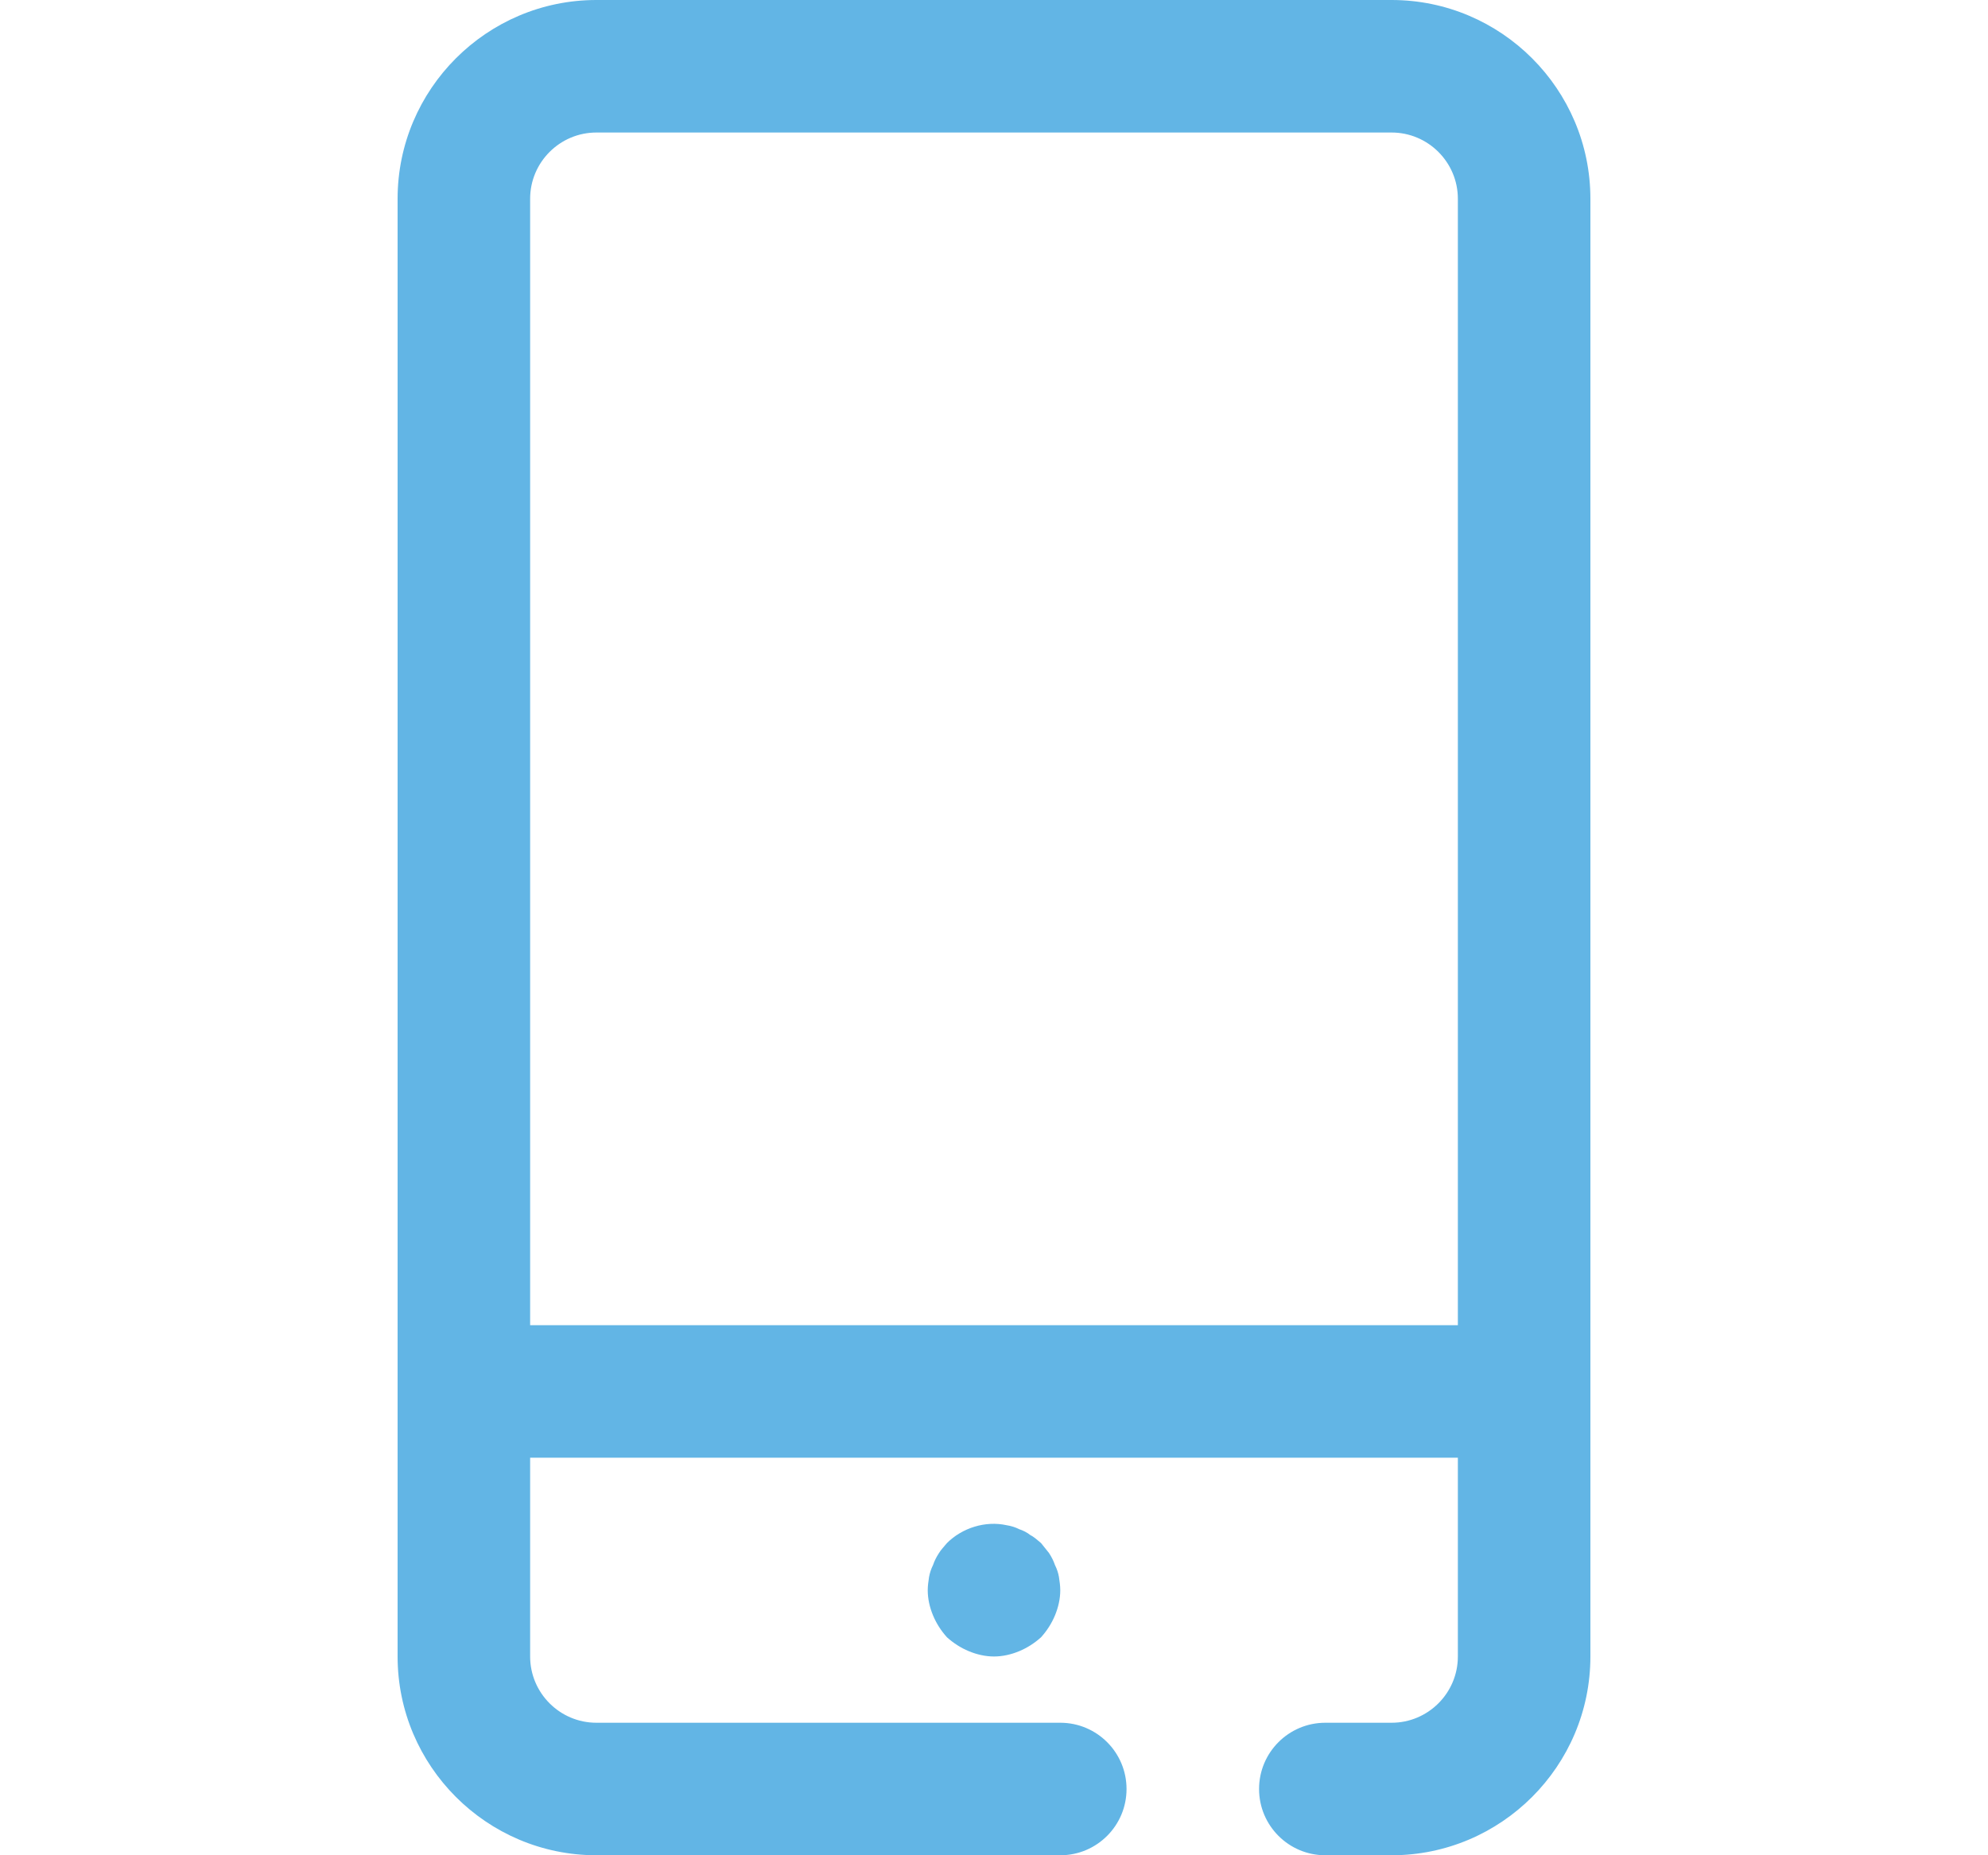 <svg width="75" height="70" viewBox="0 0 75 70" fill="none" xmlns="http://www.w3.org/2000/svg">
<path d="M52.5 0H22.5C18.366 0 15 3.366 15 7.5V62.5C15 66.634 18.366 70 22.5 70H40C41.381 70 42.5 68.881 42.5 67.5C42.5 66.119 41.381 65 40 65H22.5C21.122 65 20 63.878 20 62.5V55H55V62.5C55 63.878 53.878 65 52.5 65H50C48.619 65 47.5 66.119 47.5 67.5C47.5 68.881 48.619 70 50 70H52.5C56.634 70 60 66.634 60 62.5V7.5C60 3.366 56.634 0 52.5 0ZM55 50H20V7.5C20 6.122 21.122 5 22.5 5H52.5C53.878 5 55 6.122 55 7.5V50ZM39.8 59.05C39.875 59.2 39.925 59.35 39.95 59.5C39.975 59.675 40 59.825 40 60C40 60.325 39.925 60.65 39.8 60.95C39.675 61.25 39.5 61.525 39.275 61.775C39.025 62 38.75 62.175 38.45 62.3C38.15 62.425 37.825 62.5 37.5 62.5C37.175 62.5 36.85 62.425 36.55 62.3C36.25 62.175 35.975 62 35.725 61.775C35.5 61.525 35.325 61.25 35.2 60.95C35.075 60.65 35 60.325 35 60C35 59.825 35.025 59.675 35.05 59.5C35.078 59.35 35.125 59.2 35.2 59.05C35.25 58.9 35.325 58.75 35.425 58.596C35.5 58.471 35.625 58.346 35.725 58.221C36.3 57.647 37.175 57.371 37.975 57.547C38.15 57.575 38.3 57.621 38.45 57.697C38.6 57.746 38.75 57.822 38.875 57.922C39.025 57.996 39.15 58.121 39.275 58.221L39.575 58.596C39.675 58.75 39.75 58.9 39.8 59.05Z" fill="#62B5E5"/>
</svg>
